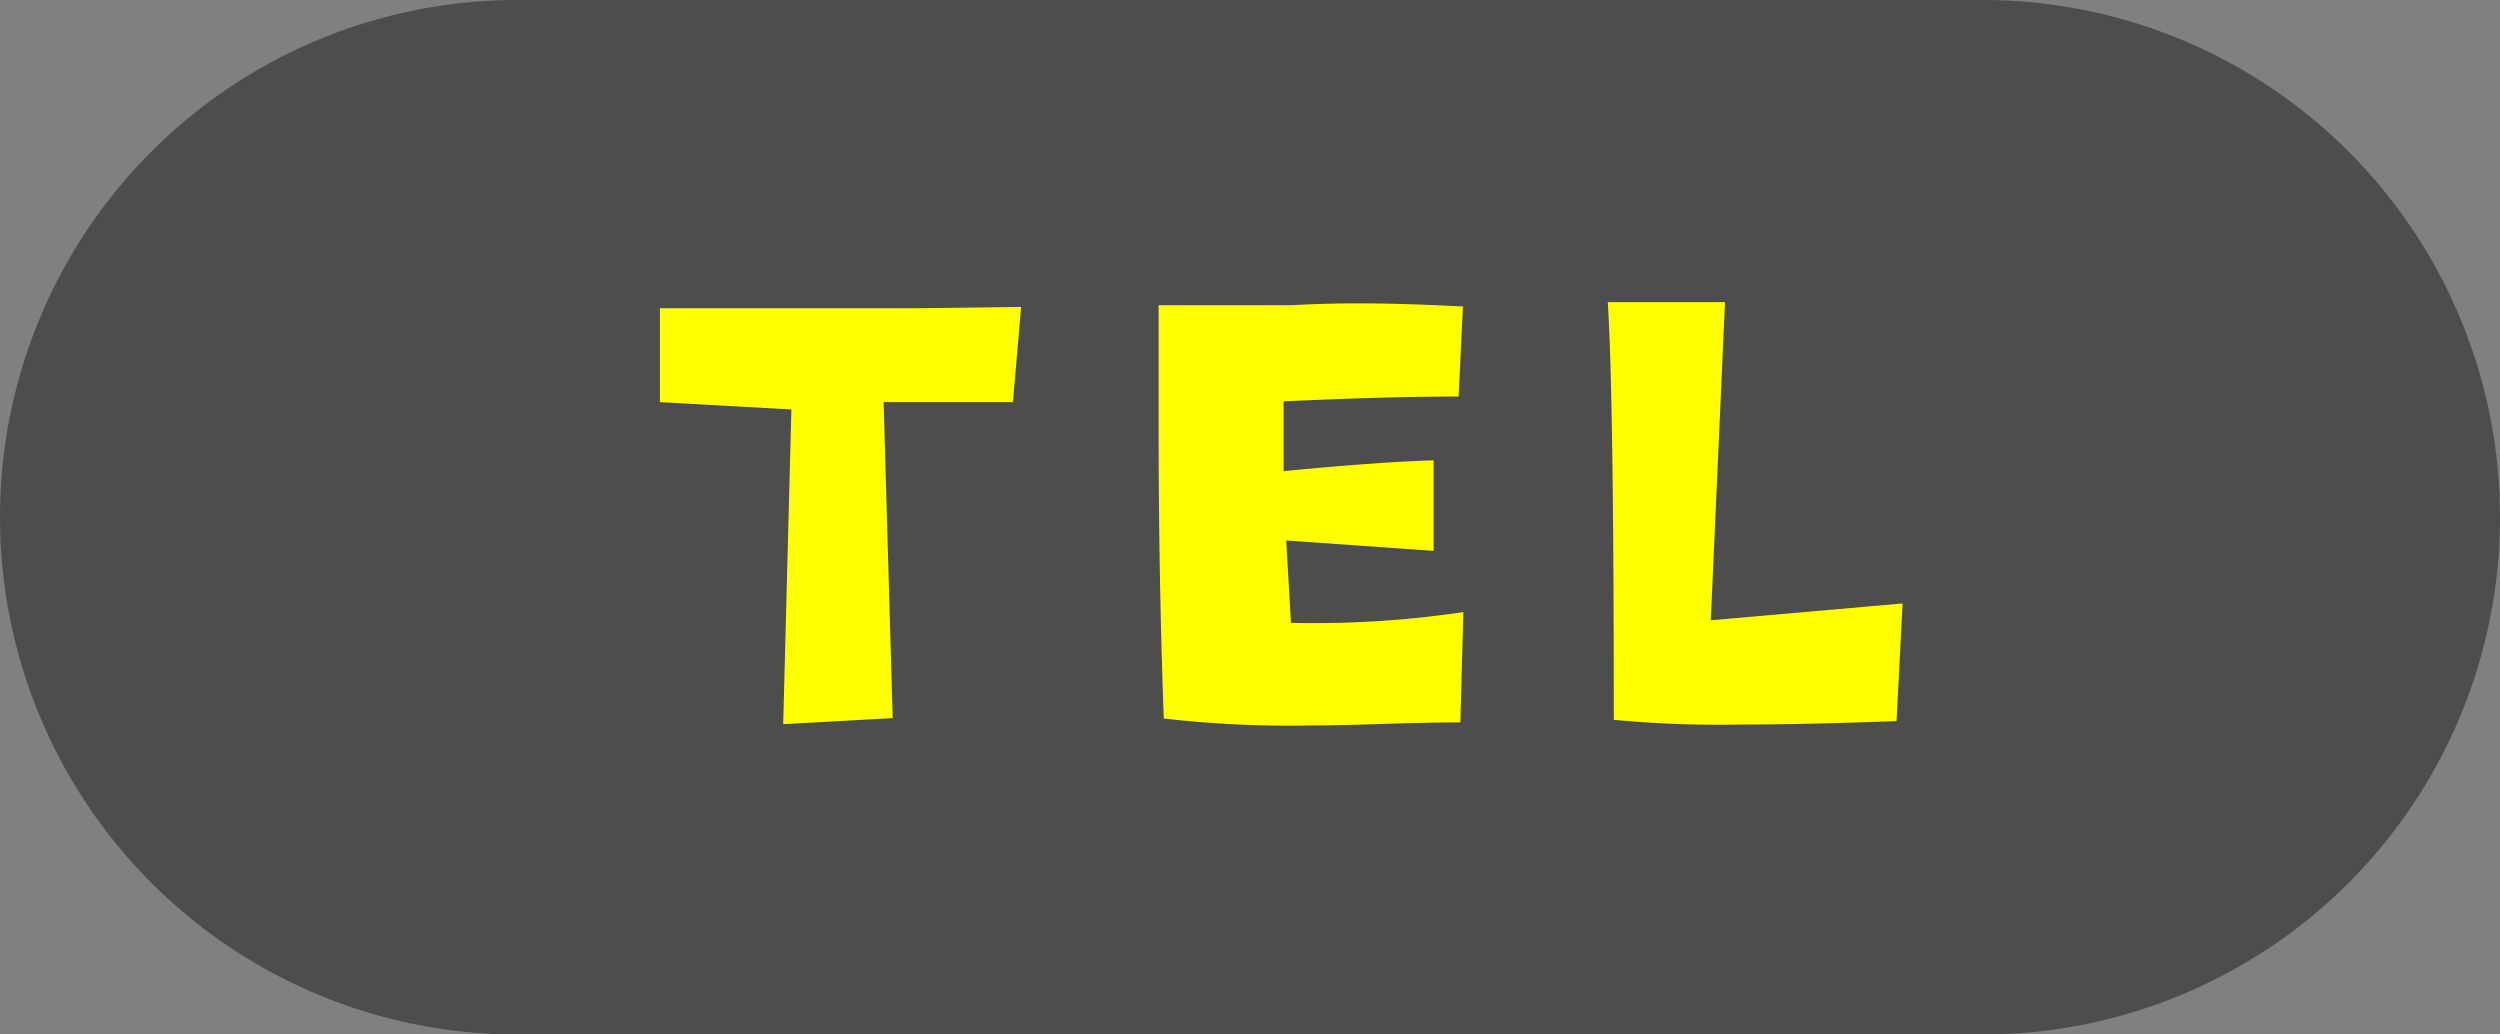 <svg xmlns="http://www.w3.org/2000/svg" viewBox="0 0 58 24"><rect x="0" y="0" width="58" height="24" fill="#808080" stroke="none"/><defs><style>.a{fill:#4d4d4d;fill-rule:evenodd;}.b{fill:#ff0;}</style></defs><path class="a" d="M12,24A12,12,0,0,1,12,0H46a12,12,0,0,1,0,24Z"/><path class="b" d="M23.69,7.12,23.5,9.33c-1.33,0-2.33,0-3,0l.21,7.33-2.54.14.19-7.3-3.05-.17V7.15q3.71,0,6.07,0Z"/><path class="b" d="M33.94,7.11l-.1,2.09c-1.5,0-2.85.06-4.06.11l0,1.62c1.56-.15,2.72-.23,3.48-.25l0,2.1-3.42-.24.11,1.91a23.41,23.41,0,0,0,4-.25l-.07,2.56c-1.26,0-2.39.07-3.4.07A25.77,25.77,0,0,1,27,16.67q-.12-3.3-.12-6.72c0-.95,0-1.91,0-2.87,1,0,2,0,3.11,0C31.4,7,32.73,7.05,33.94,7.11Z"/><path class="b" d="M44.14,14,44,16.73c-1.39.05-2.62.08-3.68.08a25.88,25.88,0,0,1-2.88-.11q0-7.53-.14-9.69h2.72l-.33,7.38Z"/></svg>